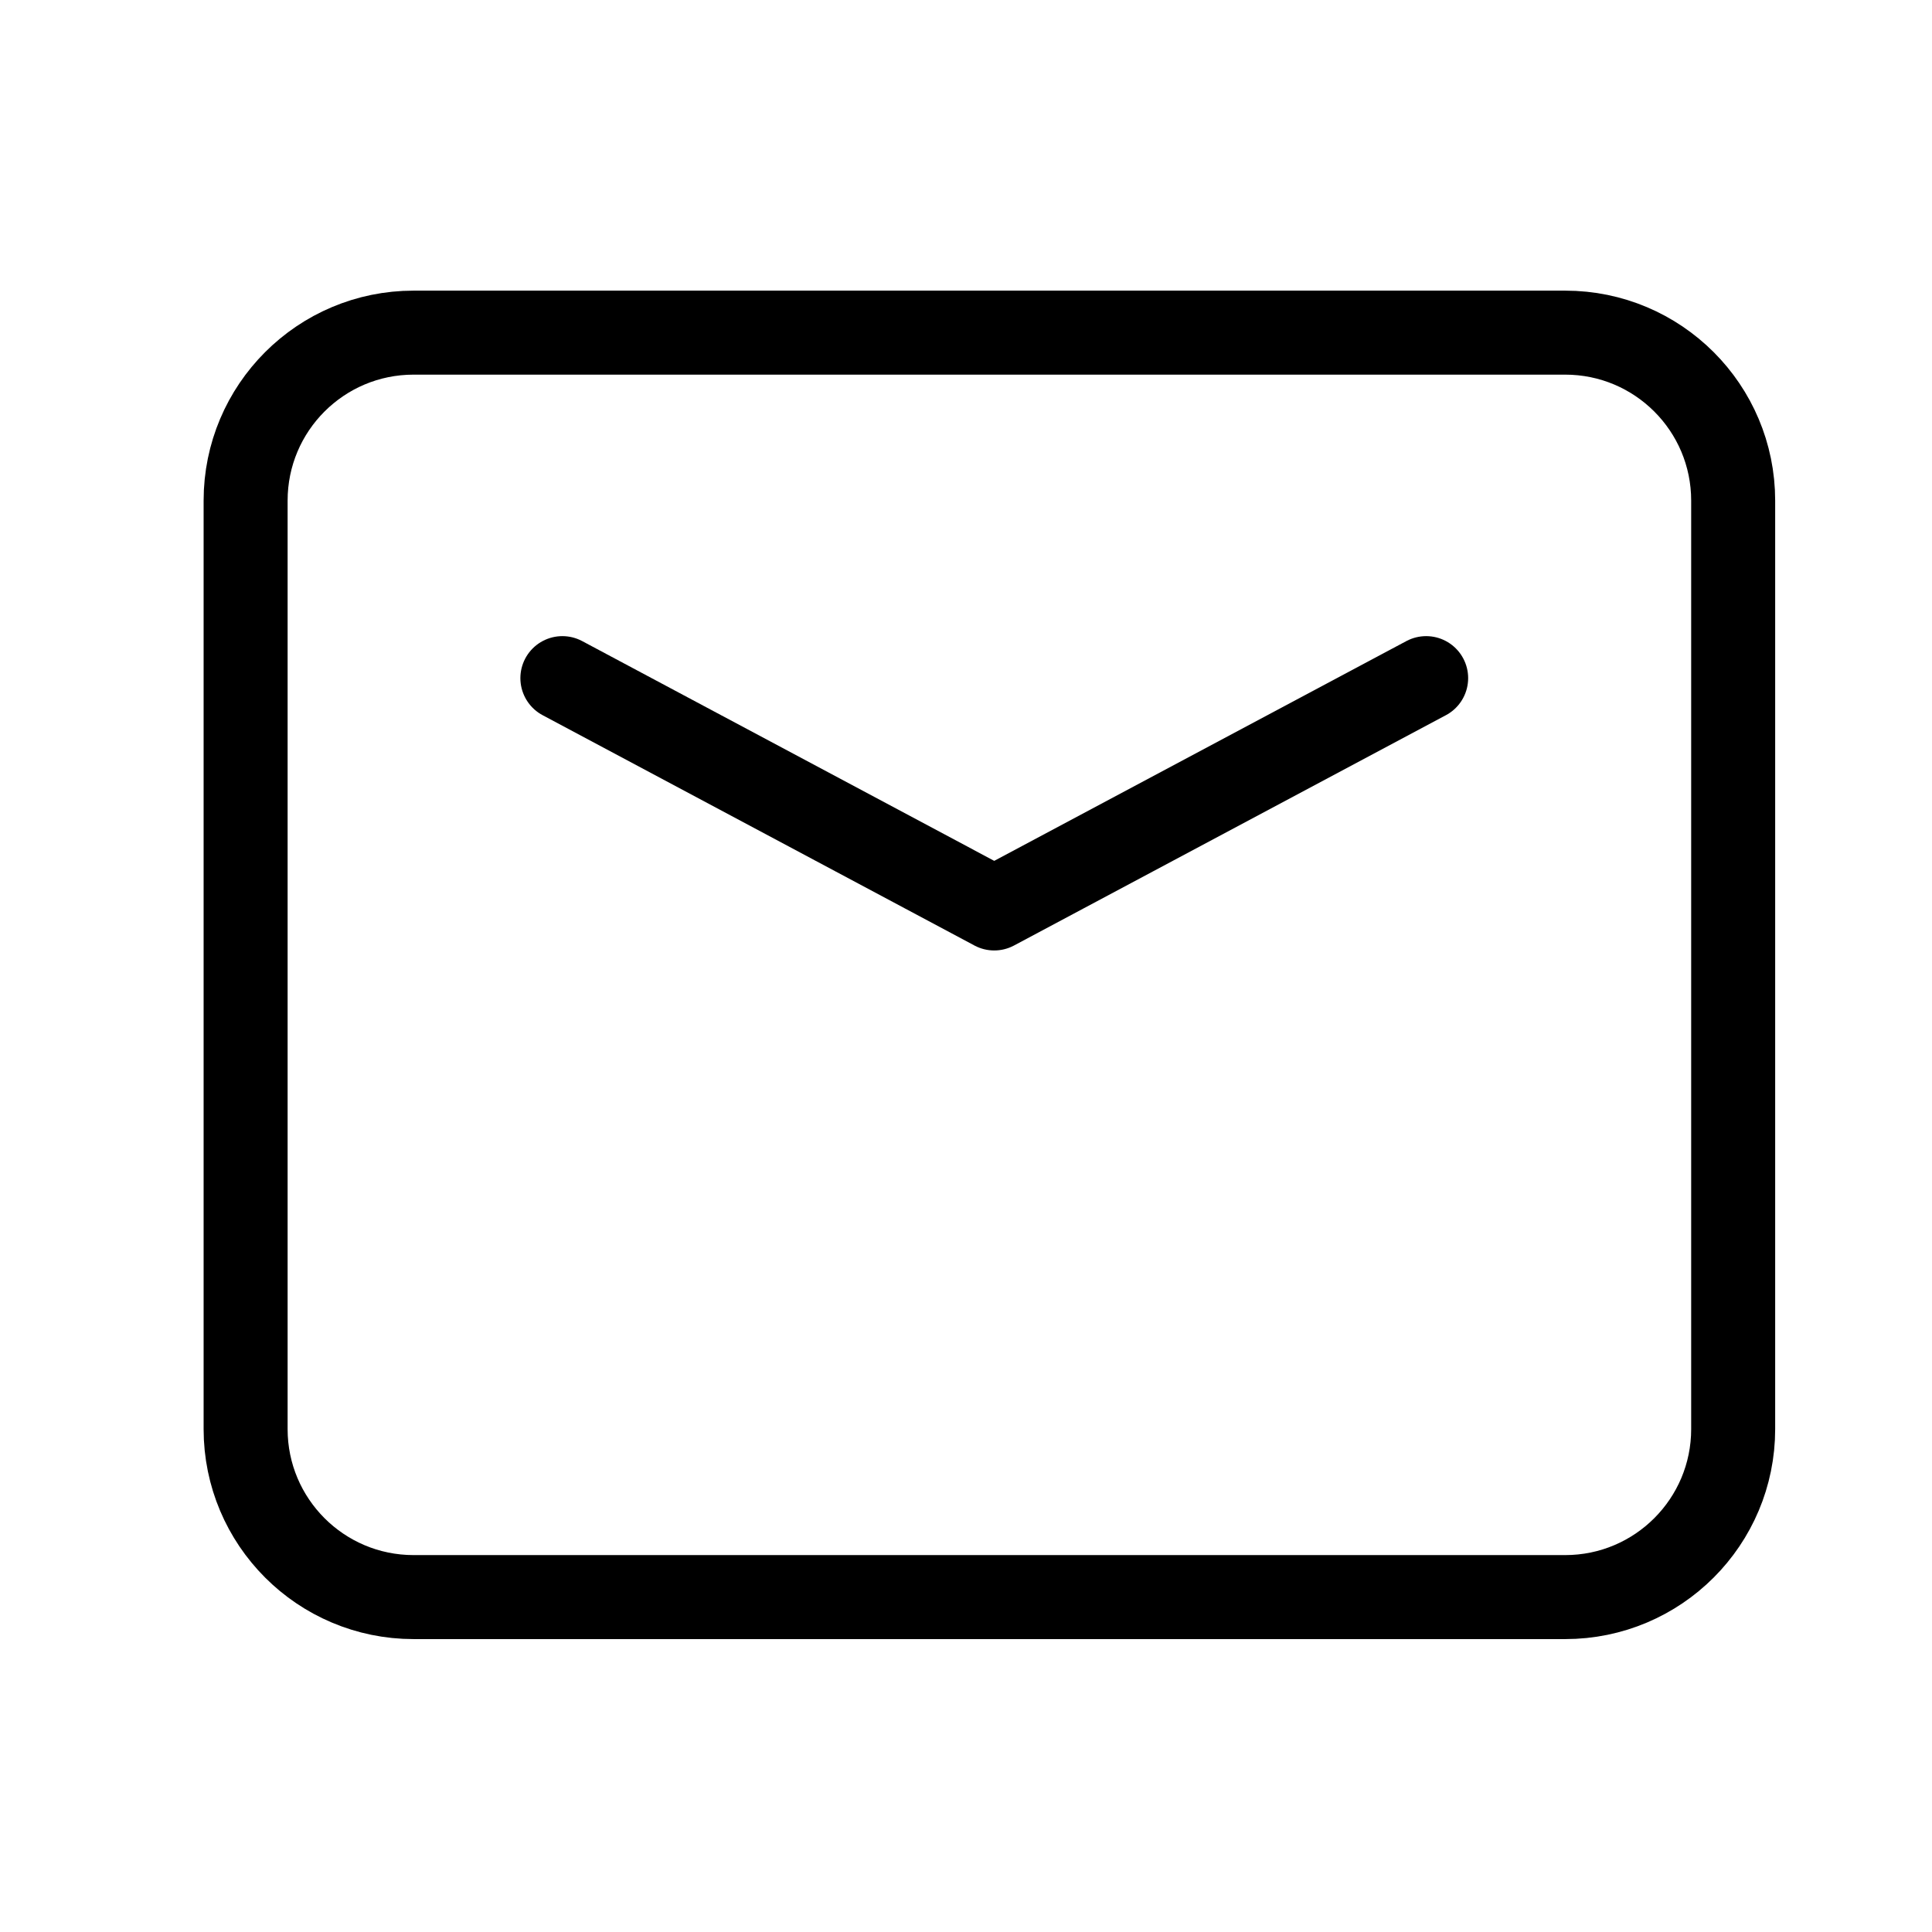 <svg width="23" height="23" viewBox="0 0 23 23" fill="none" xmlns="http://www.w3.org/2000/svg">
<path d="M6.695 8.073L11.836 10.815L16.978 8.073" stroke="black" stroke-linecap="round" stroke-linejoin="round"/>
<path d="M2.924 17.013V5.96C2.924 4.855 3.819 3.96 4.924 3.96H18.633C19.738 3.96 20.633 4.855 20.633 5.96V17.013C20.633 18.117 19.738 19.013 18.633 19.013H4.924C3.819 19.013 2.924 18.117 2.924 17.013Z" stroke="black"/>
</svg>
